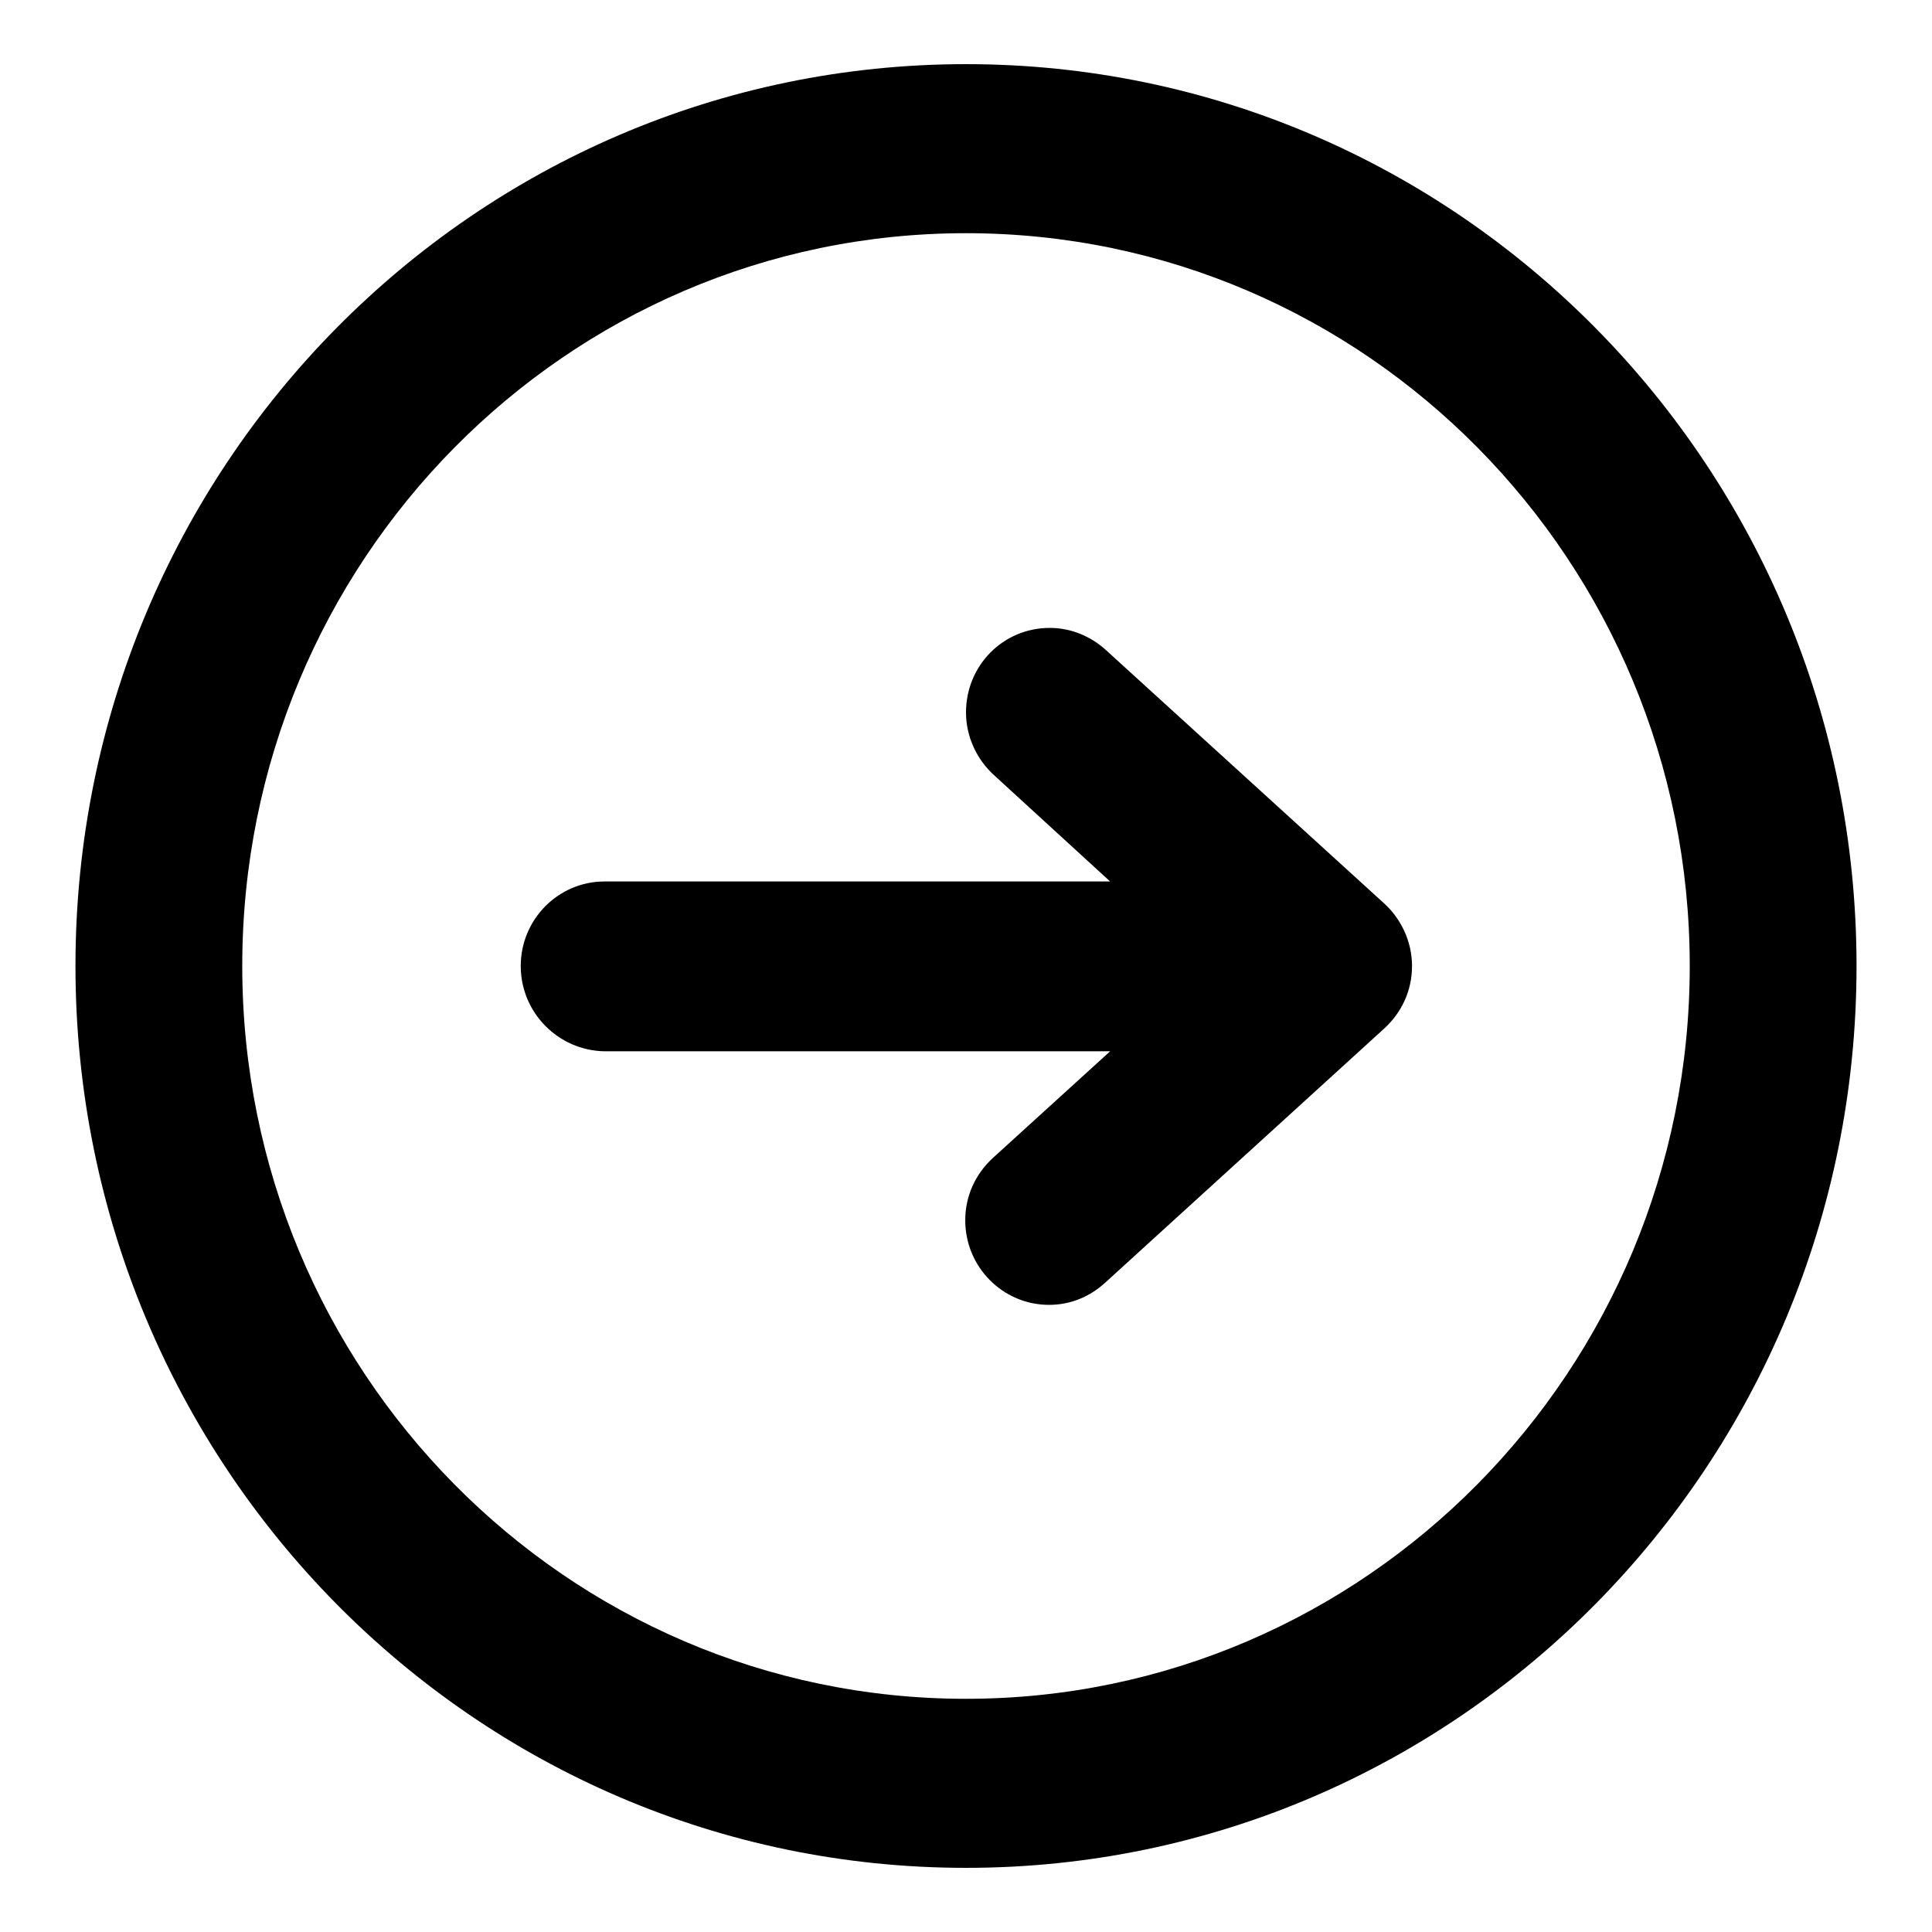 <?xml version="1.0" encoding="utf-8"?>
<!-- Svg Vector Icons : http://www.onlinewebfonts.com/icon -->
<!DOCTYPE svg PUBLIC "-//W3C//DTD SVG 1.1//EN" "http://www.w3.org/Graphics/SVG/1.1/DTD/svg11.dtd">
<svg version="1.1" xmlns="http://www.w3.org/2000/svg" xmlns:xlink="http://www.w3.org/1999/xlink" x="0px" y="0px" viewBox="0 0 256 256" enable-background="new 0 0 256 256" xml:space="preserve">
<g><g><path fill="#000000" d="M10,128C10,62,62.8,8.5,128,8.5C193.2,8.5,246,62,246,128c0,66-52.8,119.5-118,119.5C62.8,247.5,10,194,10,128z M32.1,128c0,53.6,42.9,97.1,95.9,97.1c52.9,0,95.9-43.5,95.9-97.1c0-53.6-42.9-97.1-95.9-97.1C75,30.9,32.1,74.4,32.1,128z M69,128c0-6.2,5-11.2,11.1-11.2h67l-15.4-14.1l0,0c-2.2-2-3.7-5-3.7-8.3c0-6.2,4.9-11.2,11.1-11.2c2.8,0,5.4,1.1,7.4,2.9l0,0l36.9,33.6l0,0c2.2,2,3.7,5,3.7,8.3c0,3.3-1.4,6.2-3.7,8.3l0,0L146.4,170l0,0c-2,1.8-4.5,2.9-7.4,2.9c-6.1,0-11.1-5-11.1-11.2c0-3.3,1.4-6.2,3.7-8.3l0,0l15.5-14.1H80.1C74,139.2,69,134.2,69,128z"/></g></g>
</svg>